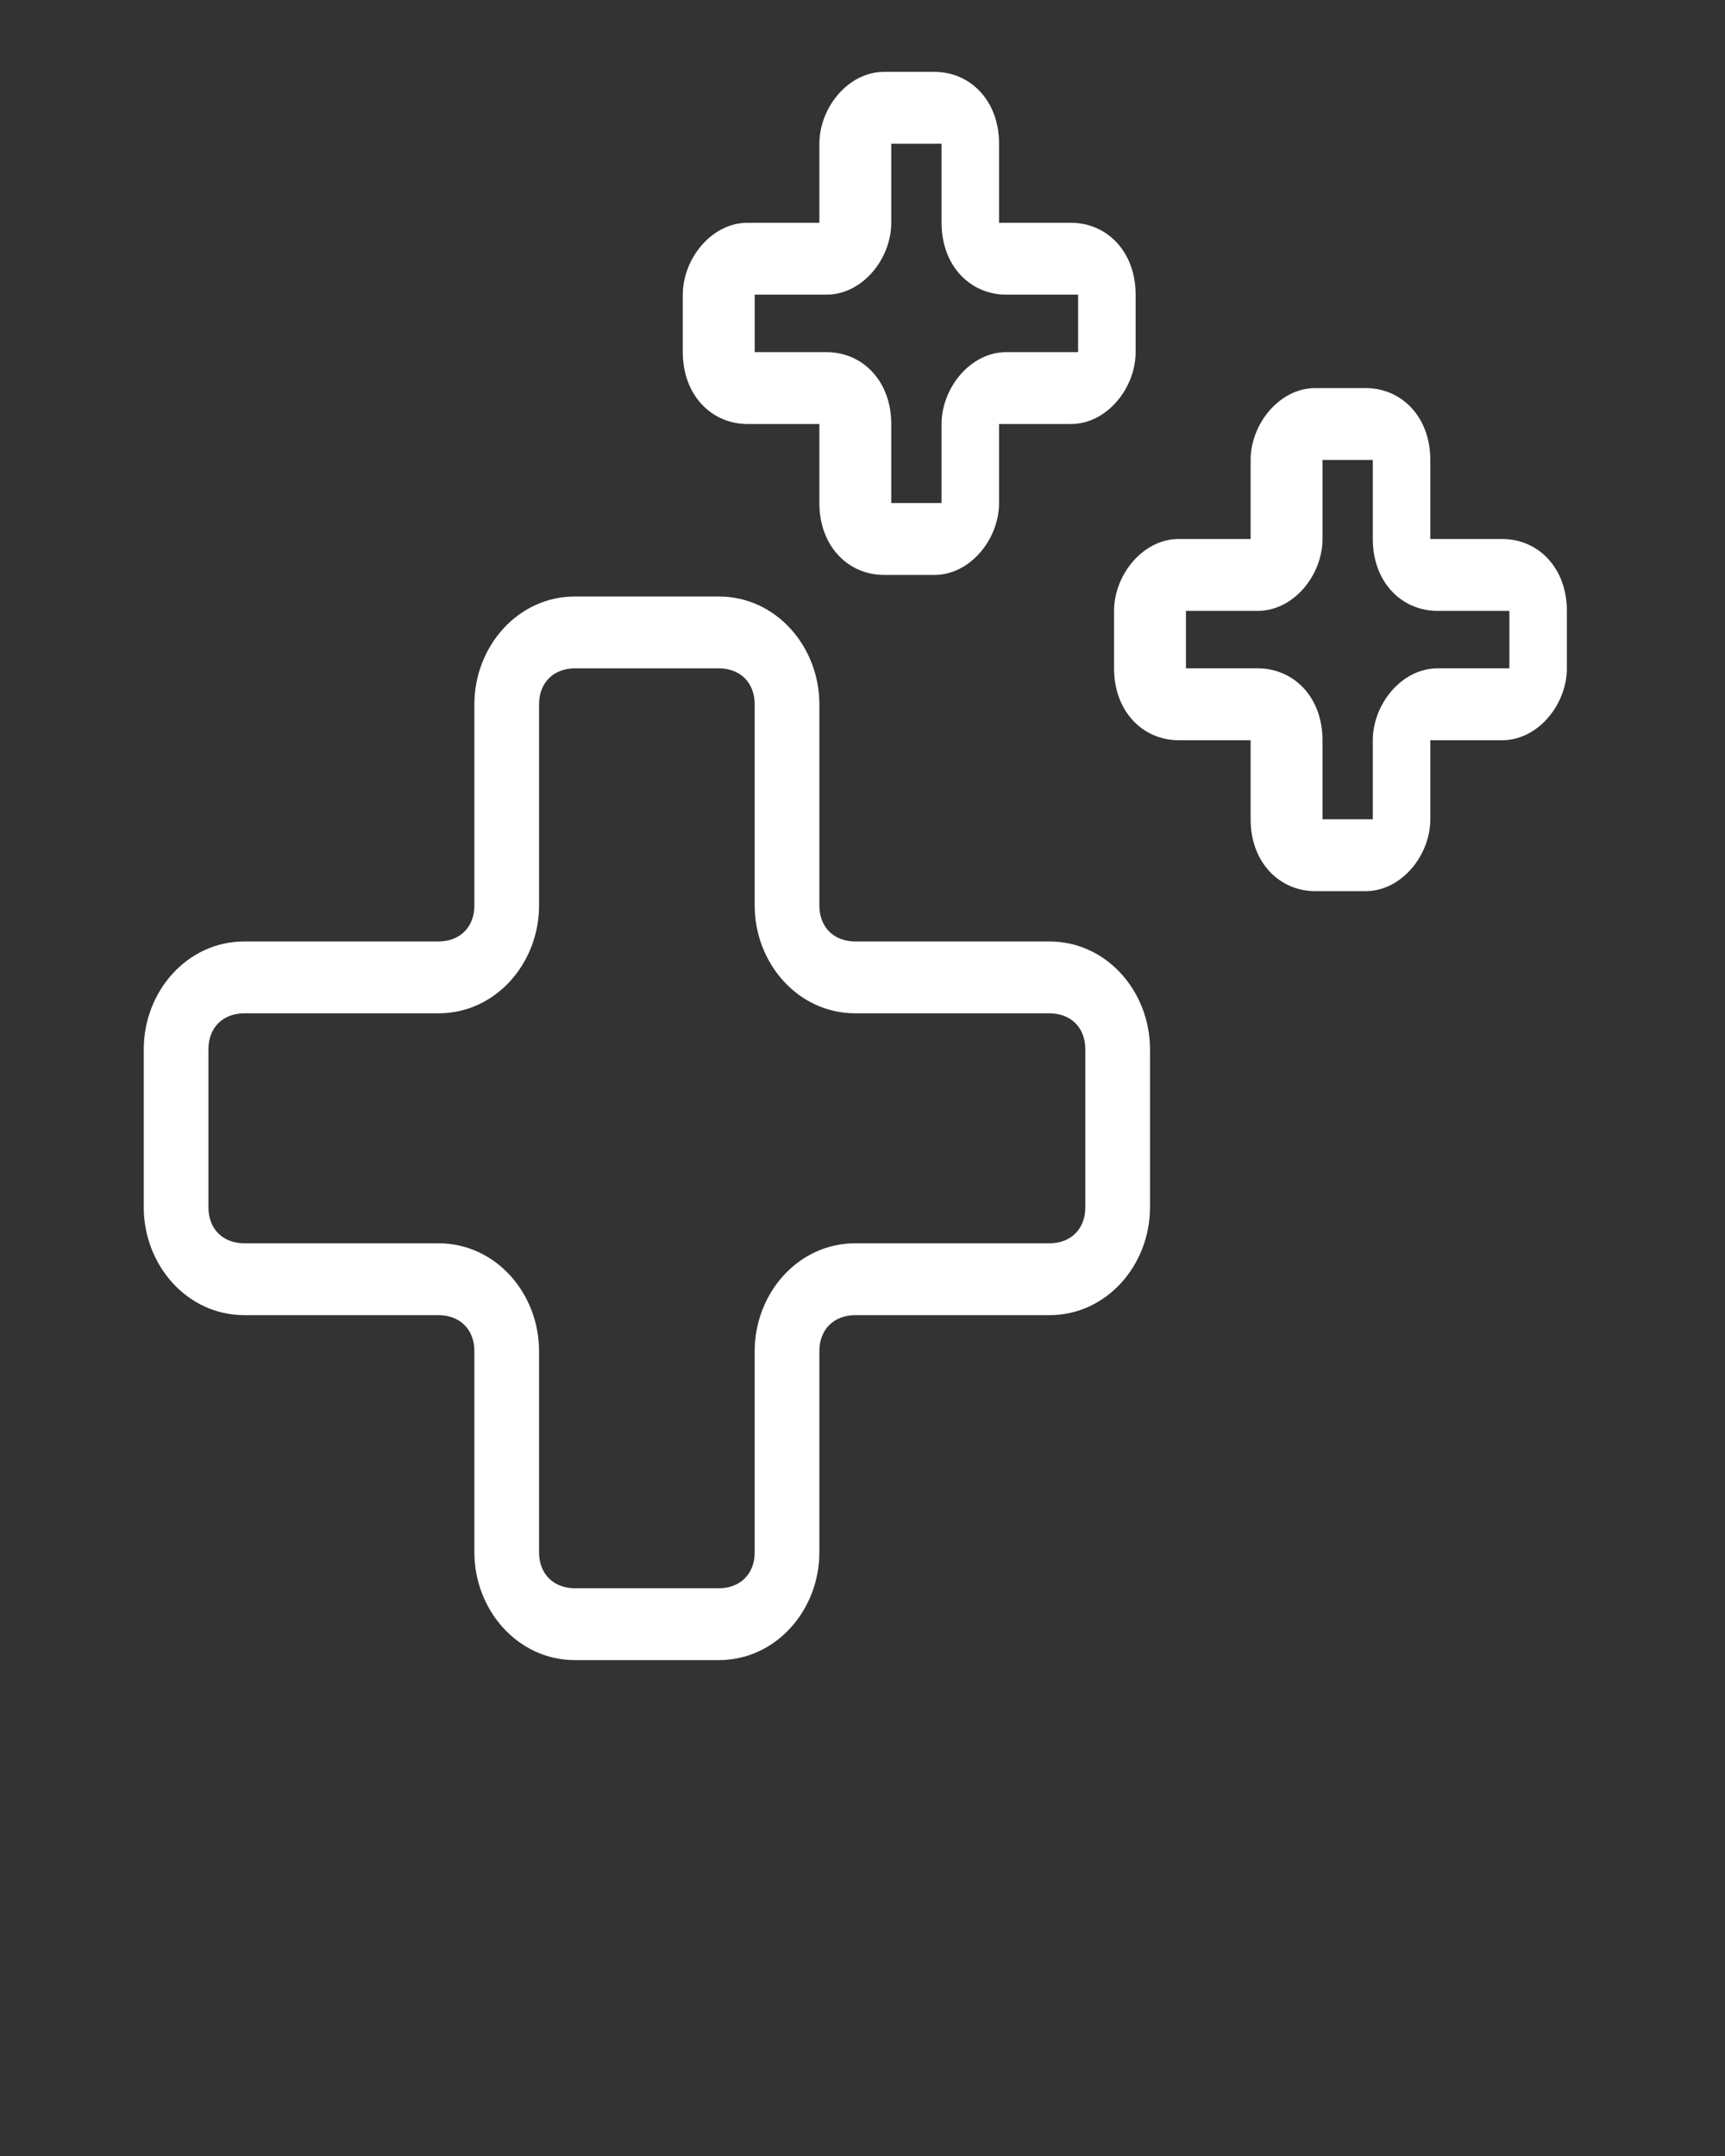 <?xml version="1.0" encoding="UTF-8"?>
<svg id="Capa_1" xmlns="http://www.w3.org/2000/svg" version="1.1" viewBox="0 0 24 30">
  <rect x="0" y="0" width="24" height="30" fill="#333333" stroke="none"/>
  <!-- Generator: Adobe Illustrator 29.6.0, SVG Export Plug-In . SVG Version: 2.1.1 Build 207)  -->
  <defs>
    <style>
      .st0 {
        fill: #fff;
        fill-rule: evenodd;
      }
    </style>
  </defs>
  <path class="st0" d="M6.6,9.8c0-.8.6-1.5,1.4-1.5h2c.8,0,1.4.7,1.4,1.5v2.8c0,.3.2.5.5.5h2.7c.8,0,1.4.7,1.4,1.5v2.2c0,.8-.6,1.5-1.4,1.5h-2.7c-.3,0-.5.2-.5.5v2.8c0,.8-.6,1.5-1.4,1.5h-2c-.8,0-1.4-.7-1.4-1.5v-2.8c0-.3-.2-.5-.5-.5h-2.7c-.8,0-1.4-.7-1.4-1.5v-2.2c0-.8.6-1.5,1.4-1.5h2.7c.3,0,.5-.2.5-.5v-2.8ZM8,9.3c-.3,0-.5.2-.5.5v2.8c0,.8-.6,1.5-1.4,1.5h-2.7c-.3,0-.5.2-.5.5v2.2c0,.3.2.5.5.5h2.7c.8,0,1.4.7,1.4,1.5v2.8c0,.3.2.5.5.5h2c.3,0,.5-.2.5-.5v-2.8c0-.8.6-1.5,1.4-1.5h2.7c.3,0,.5-.2.5-.5v-2.2c0-.3-.2-.5-.5-.5h-2.7c-.8,0-1.4-.7-1.4-1.5v-2.8c0-.3-.2-.5-.5-.5h-2Z"/>
  <path class="st0" d="M17.4,6.4c0-.5.4-1,.9-1h.7c.5,0,.9.4.9,1v1.1h1c.5,0,.9.4.9,1v.8c0,.5-.4,1-.9,1h-1v1.1c0,.5-.4,1-.9,1h-.7c-.5,0-.9-.4-.9-1v-1.1h-1c-.5,0-.9-.4-.9-1v-.8c0-.5.4-1,.9-1h1v-1.1ZM19.1,6.4h-.7v1.1c0,.5-.4,1-.9,1h-1v.8h1c.5,0,.9.4.9,1v1.1h.7v-1.1c0-.5.4-1,.9-1h1v-.8h-1c-.5,0-.9-.4-.9-1v-1.1Z"/>
  <path class="st0" d="M11.4,2c0-.5.4-1,.9-1h.7c.5,0,.9.4.9,1v1.1h1c.5,0,.9.4.9,1v.8c0,.5-.4,1-.9,1h-1v1.1c0,.5-.4,1-.9,1h-.7c-.5,0-.9-.4-.9-1v-1.1h-1c-.5,0-.9-.4-.9-1v-.8c0-.5.4-1,.9-1h1v-1.1ZM13.1,2h-.7v1.1c0,.5-.4,1-.9,1h-1v.8h1c.5,0,.9.4.9,1v1.1h.7v-1.1c0-.5.4-1,.9-1h1v-.8h-1c-.5,0-.9-.4-.9-1v-1.1Z"/>
</svg>